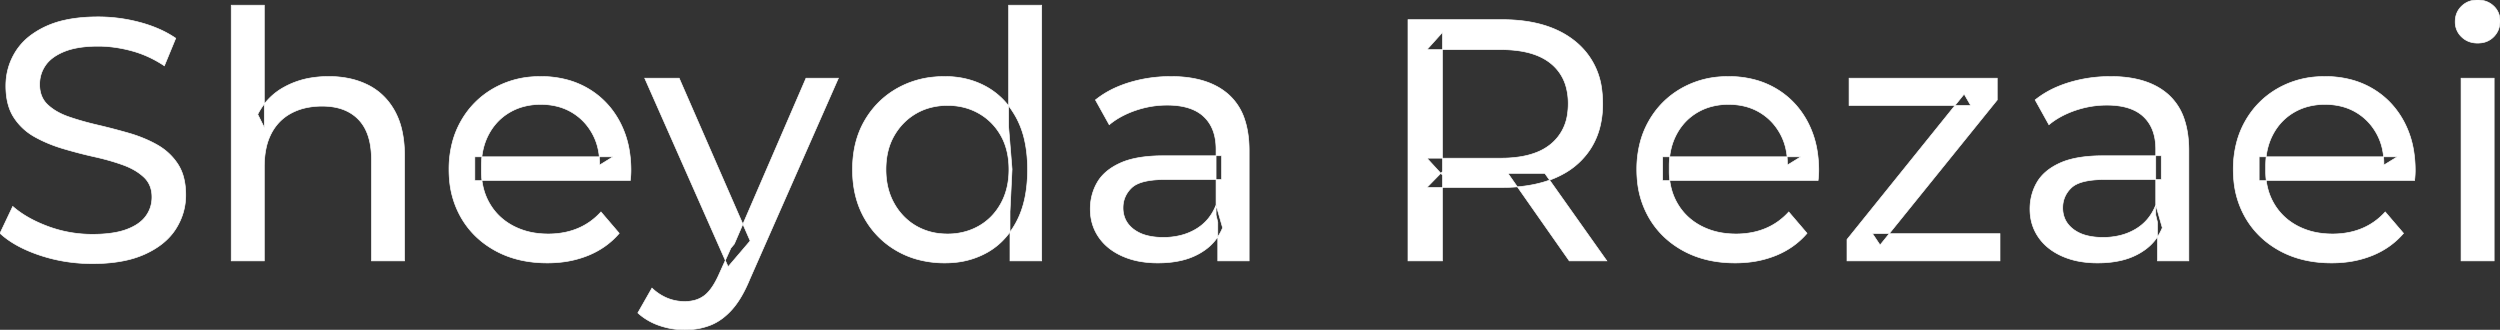 <svg width="3627.502" height="478.502" viewBox="0 0 3627.502 478.502" xmlns="http://www.w3.org/2000/svg"><rect x="0" y="0" width="3627.502" height="478.502" fill="#333333" stroke="none"/><g id="svgGroup" stroke-linecap="round" fill-rule="evenodd" font-size="9pt" stroke="#ffffff" stroke-width="0.25mm" fill="#ffffff" style="stroke:#ffffff;stroke-width:0.25mm;fill:#ffffff"><path d="M 914.5 262.002 L 689 262.002 L 689 227.502 L 889.5 227.502 L 870 239.502 A 112.577 112.577 0 0 0 870.022 237.295 Q 870.022 223.326 866.505 211.039 A 82.121 82.121 0 0 0 859.5 194.002 Q 848.5 174.002 829.25 162.752 Q 810 151.502 784.5 151.502 A 94.757 94.757 0 0 0 758.286 155.012 A 81.226 81.226 0 0 0 740 162.752 Q 720.5 174.002 709.5 194.252 Q 698.5 214.502 698.5 240.502 L 698.5 248.502 A 97.871 97.871 0 0 0 702.539 277.039 A 85.438 85.438 0 0 0 710.75 295.752 Q 723 316.502 745 328.002 A 100.516 100.516 0 0 0 778.322 338.379 A 127.615 127.615 0 0 0 795.5 339.502 A 119.518 119.518 0 0 0 821.58 336.755 A 100.202 100.202 0 0 0 838.25 331.502 Q 857.5 323.502 872 307.502 L 898.5 338.502 Q 880.5 359.502 853.75 370.502 A 146.27 146.27 0 0 1 814.015 380.427 A 181.823 181.823 0 0 1 794 381.502 Q 751.5 381.502 719.25 364.002 Q 687 346.502 669.25 316.002 A 131.173 131.173 0 0 1 652.353 262.889 A 163.668 163.668 0 0 1 651.5 246.002 A 153.998 153.998 0 0 1 656.368 206.573 A 128.353 128.353 0 0 1 668.75 176.002 Q 686 145.502 716.25 128.252 A 132.137 132.137 0 0 1 772.814 111.423 A 159.9 159.9 0 0 1 784.5 111.002 A 148.113 148.113 0 0 1 822.339 115.659 A 122.683 122.683 0 0 1 852.5 128.002 Q 882 145.002 898.75 175.752 A 135.963 135.963 0 0 1 913.521 220.525 A 177.551 177.551 0 0 1 915.5 247.502 A 72.561 72.561 0 0 1 915.5 247.549 Q 915.498 250.533 915.25 254.502 A 102.04 102.04 0 0 1 914.84 259.306 A 84.481 84.481 0 0 1 914.5 262.002 Z M 2638 262.002 L 2412.5 262.002 L 2412.5 227.502 L 2613 227.502 L 2593.5 239.502 A 112.577 112.577 0 0 0 2593.522 237.295 Q 2593.522 223.326 2590.005 211.039 A 82.121 82.121 0 0 0 2583 194.002 Q 2572 174.002 2552.75 162.752 Q 2533.5 151.502 2508 151.502 A 94.757 94.757 0 0 0 2481.786 155.012 A 81.226 81.226 0 0 0 2463.5 162.752 Q 2444 174.002 2433 194.252 Q 2422 214.502 2422 240.502 L 2422 248.502 A 97.871 97.871 0 0 0 2426.039 277.039 A 85.438 85.438 0 0 0 2434.25 295.752 Q 2446.5 316.502 2468.5 328.002 A 100.516 100.516 0 0 0 2501.822 338.379 A 127.615 127.615 0 0 0 2519 339.502 A 119.518 119.518 0 0 0 2545.08 336.755 A 100.202 100.202 0 0 0 2561.75 331.502 Q 2581 323.502 2595.5 307.502 L 2622 338.502 Q 2604 359.502 2577.25 370.502 A 146.27 146.27 0 0 1 2537.515 380.427 A 181.823 181.823 0 0 1 2517.5 381.502 Q 2475 381.502 2442.75 364.002 Q 2410.5 346.502 2392.75 316.002 A 131.173 131.173 0 0 1 2375.853 262.889 A 163.668 163.668 0 0 1 2375 246.002 A 153.998 153.998 0 0 1 2379.868 206.573 A 128.353 128.353 0 0 1 2392.25 176.002 Q 2409.5 145.502 2439.75 128.252 A 132.137 132.137 0 0 1 2496.314 111.423 A 159.9 159.9 0 0 1 2508 111.002 A 148.113 148.113 0 0 1 2545.839 115.659 A 122.683 122.683 0 0 1 2576 128.002 Q 2605.5 145.002 2622.25 175.752 A 135.963 135.963 0 0 1 2637.021 220.525 A 177.551 177.551 0 0 1 2639 247.502 A 72.561 72.561 0 0 1 2639 247.549 Q 2638.998 250.533 2638.75 254.502 A 102.04 102.04 0 0 1 2638.34 259.306 A 84.481 84.481 0 0 1 2638 262.002 Z M 3503.5 262.002 L 3278 262.002 L 3278 227.502 L 3478.5 227.502 L 3459 239.502 A 112.577 112.577 0 0 0 3459.022 237.295 Q 3459.022 223.326 3455.505 211.039 A 82.121 82.121 0 0 0 3448.5 194.002 Q 3437.5 174.002 3418.25 162.752 Q 3399 151.502 3373.5 151.502 A 94.757 94.757 0 0 0 3347.286 155.012 A 81.226 81.226 0 0 0 3329 162.752 Q 3309.5 174.002 3298.5 194.252 Q 3287.5 214.502 3287.5 240.502 L 3287.5 248.502 A 97.871 97.871 0 0 0 3291.539 277.039 A 85.438 85.438 0 0 0 3299.75 295.752 Q 3312 316.502 3334 328.002 A 100.516 100.516 0 0 0 3367.322 338.379 A 127.615 127.615 0 0 0 3384.5 339.502 A 119.518 119.518 0 0 0 3410.58 336.755 A 100.202 100.202 0 0 0 3427.25 331.502 Q 3446.5 323.502 3461 307.502 L 3487.5 338.502 Q 3469.5 359.502 3442.75 370.502 A 146.27 146.27 0 0 1 3403.015 380.427 A 181.823 181.823 0 0 1 3383 381.502 Q 3340.5 381.502 3308.25 364.002 Q 3276 346.502 3258.25 316.002 A 131.173 131.173 0 0 1 3241.353 262.889 A 163.668 163.668 0 0 1 3240.5 246.002 A 153.998 153.998 0 0 1 3245.368 206.573 A 128.353 128.353 0 0 1 3257.75 176.002 Q 3275 145.502 3305.25 128.252 A 132.137 132.137 0 0 1 3361.814 111.423 A 159.9 159.9 0 0 1 3373.5 111.002 A 148.113 148.113 0 0 1 3411.339 115.659 A 122.683 122.683 0 0 1 3441.5 128.002 Q 3471 145.002 3487.75 175.752 A 135.963 135.963 0 0 1 3502.521 220.525 A 177.551 177.551 0 0 1 3504.5 247.502 A 72.561 72.561 0 0 1 3504.5 247.549 Q 3504.498 250.533 3504.25 254.502 A 102.04 102.04 0 0 1 3503.84 259.306 A 84.481 84.481 0 0 1 3503.5 262.002 Z M 0 338.502 L 18.5 299.502 Q 38.5 317.002 69.5 328.502 Q 100.5 340.002 134 340.002 A 217.833 217.833 0 0 0 153.61 339.175 Q 163.137 338.311 171.183 336.546 A 93.77 93.77 0 0 0 183.5 333.002 Q 198.649 327.421 207.441 318.502 A 43.199 43.199 0 0 0 211.5 313.752 Q 220.5 301.502 220.5 286.002 Q 220.5 268.002 208.75 257.002 A 75.092 75.092 0 0 0 194.29 246.514 Q 187.039 242.416 178.25 239.252 Q 159.5 232.502 137 227.502 Q 114.5 222.502 91.75 215.752 Q 69 209.002 50.25 198.502 Q 31.5 188.002 20 170.252 Q 9.938 154.72 8.68 131.342 A 127.34 127.34 0 0 1 8.5 124.502 Q 8.5 97.502 22.75 74.752 A 87.952 87.952 0 0 1 45.873 50.367 A 122.867 122.867 0 0 1 66.75 38.252 A 134.742 134.742 0 0 1 94.744 29.097 Q 115.906 24.502 142.5 24.502 Q 173 24.502 203 32.502 A 188.898 188.898 0 0 1 232.617 42.977 A 149.711 149.711 0 0 1 255 55.502 L 238.5 95.502 Q 216 80.502 191 73.752 A 194.536 194.536 0 0 0 157.334 67.661 A 169.15 169.15 0 0 0 142.5 67.002 Q 113 67.002 94 74.502 A 81.181 81.181 0 0 0 81.668 80.538 Q 75.075 84.54 70.381 89.468 A 43.313 43.313 0 0 0 66.25 94.502 Q 57.5 107.002 57.5 122.502 Q 57.5 141.002 69.25 152.002 A 73.227 73.227 0 0 0 84.195 162.687 Q 91.247 166.553 99.733 169.496 A 134.212 134.212 0 0 0 99.75 169.502 Q 118.5 176.002 141 181.252 Q 163.5 186.502 186.25 193.002 Q 209 199.502 227.75 210.002 Q 246.5 220.502 258 238.002 A 66.104 66.104 0 0 1 266.802 258.707 Q 269.5 269.681 269.5 283.002 Q 269.5 309.502 255 332.252 Q 240.5 355.002 210.25 368.752 A 140.145 140.145 0 0 1 180.767 378.151 Q 166.404 381.142 149.685 382.077 A 281.123 281.123 0 0 1 134 382.502 Q 94 382.502 57.5 370.252 A 209.571 209.571 0 0 1 32.305 360.045 Q 19.119 353.613 8.794 345.842 A 111.038 111.038 0 0 1 0 338.502 Z M 383.5 378.502 L 335.5 378.502 L 335.5 7.502 L 383.5 7.502 L 383.5 185.002 L 374 166.002 A 91.85 91.85 0 0 1 413.16 125.958 A 111.528 111.528 0 0 1 414 125.502 A 120.516 120.516 0 0 1 453.185 112.735 A 157.981 157.981 0 0 1 477 111.002 A 143.407 143.407 0 0 1 507.115 114.03 A 112.007 112.007 0 0 1 534.25 123.502 Q 559 136.002 573 161.502 A 105.38 105.38 0 0 1 583.049 188.374 Q 587 205.283 587 226.002 L 587 378.502 L 539 378.502 L 539 231.502 A 125.971 125.971 0 0 0 537.214 209.549 Q 535.105 197.65 530.502 188.276 A 58.046 58.046 0 0 0 520.25 173.502 Q 501.5 154.002 467.5 154.002 A 109.872 109.872 0 0 0 445.022 156.199 A 83.776 83.776 0 0 0 423 164.002 Q 404 174.002 393.75 193.502 A 83.711 83.711 0 0 0 386.225 214.621 Q 384.096 224.33 383.63 235.581 A 155.269 155.269 0 0 0 383.5 242.002 L 383.5 378.502 Z M 2902 378.502 L 2680 378.502 L 2680 347.502 L 2850 136.502 L 2859.5 153.002 L 2683 153.002 L 2683 113.502 L 2898 113.502 L 2898 145.002 L 2728 355.502 L 2717 339.002 L 2902 339.002 L 2902 378.502 Z M 2093 378.502 L 2043 378.502 L 2043 28.502 L 2179.5 28.502 Q 2230.666 28.502 2265.413 46.761 A 122.094 122.094 0 0 1 2286.5 60.752 A 105.28 105.28 0 0 1 2324.348 131.482 A 152.005 152.005 0 0 1 2325.5 150.502 A 138.189 138.189 0 0 1 2321.907 182.732 A 106.46 106.46 0 0 1 2308 215.752 A 108.809 108.809 0 0 1 2267.79 252.659 A 135.184 135.184 0 0 1 2258 257.502 Q 2228.571 270.632 2188.072 271.872 A 279.989 279.989 0 0 1 2179.5 272.002 L 2070.5 272.002 L 2093 249.002 L 2093 378.502 Z M 925.5 454.002 L 946 418.002 A 72.782 72.782 0 0 0 965.031 431.181 A 68.609 68.609 0 0 0 968 432.502 Q 980 437.502 993.5 437.502 A 55.99 55.99 0 0 0 1006.729 436.016 A 40.896 40.896 0 0 0 1022.5 428.502 Q 1034 419.502 1044 396.502 L 1060.5 360.002 L 1065.5 354.002 L 1169.5 113.502 L 1216.5 113.502 L 1088 405.002 A 213.344 213.344 0 0 1 1078.988 424.314 Q 1074.093 433.494 1068.779 440.843 A 103.08 103.08 0 0 1 1062.25 449.002 Q 1048 465.002 1031 471.752 A 96.158 96.158 0 0 1 1004.144 478.025 A 116.636 116.636 0 0 1 993.5 478.502 Q 974.5 478.502 956.5 472.252 A 90.115 90.115 0 0 1 933.208 460.297 A 82.274 82.274 0 0 1 925.5 454.002 Z M 1812.5 378.502 L 1767 378.502 L 1767 322.502 L 1764.5 312.002 L 1764.5 216.502 Q 1764.5 188.193 1749.208 171.729 A 52.983 52.983 0 0 0 1746.75 169.252 Q 1729 152.502 1693.5 152.502 Q 1670 152.502 1647.5 160.252 A 134.266 134.266 0 0 0 1626.158 169.64 A 104.842 104.842 0 0 0 1609.5 181.002 L 1589.5 145.002 A 135.954 135.954 0 0 1 1621.574 125.983 A 169.078 169.078 0 0 1 1638.75 119.752 Q 1667.5 111.002 1699 111.002 Q 1738.25 111.002 1764.533 124.746 A 89.666 89.666 0 0 1 1783 137.502 A 82.885 82.885 0 0 1 1806.338 174.534 Q 1810.743 188.159 1811.999 204.772 A 182.195 182.195 0 0 1 1812.5 218.502 L 1812.5 378.502 Z M 3176 378.502 L 3130.5 378.502 L 3130.5 322.502 L 3128 312.002 L 3128 216.502 Q 3128 188.193 3112.708 171.729 A 52.983 52.983 0 0 0 3110.25 169.252 Q 3092.5 152.502 3057 152.502 Q 3033.5 152.502 3011 160.252 A 134.266 134.266 0 0 0 2989.658 169.64 A 104.842 104.842 0 0 0 2973 181.002 L 2953 145.002 A 135.954 135.954 0 0 1 2985.074 125.983 A 169.078 169.078 0 0 1 3002.25 119.752 Q 3031 111.002 3062.5 111.002 Q 3101.75 111.002 3128.033 124.746 A 89.666 89.666 0 0 1 3146.5 137.502 A 82.885 82.885 0 0 1 3169.838 174.534 Q 3174.243 188.159 3175.499 204.772 A 182.195 182.195 0 0 1 3176 218.502 L 3176 378.502 Z M 1688.5 226.002 L 1772.5 226.002 L 1772.5 260.502 L 1690.5 260.502 Q 1663.092 260.502 1649.305 267.457 A 29.902 29.902 0 0 0 1642 272.502 A 40.192 40.192 0 0 0 1632.067 287.122 A 39.734 39.734 0 0 0 1629.5 301.502 A 39.458 39.458 0 0 0 1632.793 317.832 Q 1636.645 326.418 1645 332.752 A 52.861 52.861 0 0 0 1662.003 341.137 Q 1669.406 343.345 1678.288 344.104 A 114.13 114.13 0 0 0 1688 344.502 A 102.618 102.618 0 0 0 1713.22 341.525 A 82.738 82.738 0 0 0 1735.25 332.502 Q 1755.5 320.502 1764.5 297.502 L 1774 330.502 A 73.15 73.15 0 0 1 1745.926 364.395 A 93.117 93.117 0 0 1 1740.5 367.752 A 97.703 97.703 0 0 1 1713.611 378.01 Q 1701.722 380.738 1687.895 381.335 A 183.143 183.143 0 0 1 1680 381.502 A 147.414 147.414 0 0 1 1653.937 379.304 A 109.72 109.72 0 0 1 1628.25 371.502 Q 1606 361.502 1594 343.752 Q 1582 326.002 1582 303.502 A 77.619 77.619 0 0 1 1587.411 274.371 A 73.794 73.794 0 0 1 1592.25 264.502 Q 1602.5 247.002 1625.75 236.502 Q 1649 226.002 1688.5 226.002 Z M 3052 226.002 L 3136 226.002 L 3136 260.502 L 3054 260.502 Q 3026.592 260.502 3012.805 267.457 A 29.902 29.902 0 0 0 3005.5 272.502 A 40.192 40.192 0 0 0 2995.567 287.122 A 39.734 39.734 0 0 0 2993 301.502 A 39.458 39.458 0 0 0 2996.293 317.832 Q 3000.145 326.418 3008.5 332.752 A 52.861 52.861 0 0 0 3025.503 341.137 Q 3032.906 343.345 3041.788 344.104 A 114.13 114.13 0 0 0 3051.5 344.502 A 102.618 102.618 0 0 0 3076.72 341.525 A 82.738 82.738 0 0 0 3098.75 332.502 Q 3119 320.502 3128 297.502 L 3137.5 330.502 A 73.15 73.15 0 0 1 3109.426 364.395 A 93.117 93.117 0 0 1 3104 367.752 A 97.703 97.703 0 0 1 3077.111 378.01 Q 3065.222 380.738 3051.395 381.335 A 183.143 183.143 0 0 1 3043.5 381.502 A 147.414 147.414 0 0 1 3017.437 379.304 A 109.72 109.72 0 0 1 2991.75 371.502 Q 2969.5 361.502 2957.5 343.752 Q 2945.5 326.002 2945.5 303.502 A 77.619 77.619 0 0 1 2950.911 274.371 A 73.794 73.794 0 0 1 2955.75 264.502 Q 2966 247.002 2989.25 236.502 Q 3012.5 226.002 3052 226.002 Z M 1511.5 378.502 L 1465.5 378.502 L 1465.5 307.002 L 1468.5 245.502 L 1463.5 184.002 L 1463.5 7.502 L 1511.5 7.502 L 1511.5 378.502 Z M 1330.298 376.123 A 149.155 149.155 0 0 0 1371 381.502 A 145.837 145.837 0 0 0 1385.735 380.772 A 118.255 118.255 0 0 0 1432.5 366.252 A 102.173 102.173 0 0 0 1453.972 350.085 A 116.001 116.001 0 0 0 1475.25 321.002 Q 1491 291.002 1491 246.002 A 233.715 233.715 0 0 0 1490.73 234.649 Q 1489.92 217.995 1486.68 203.583 A 126.159 126.159 0 0 0 1474.75 171.002 A 132.307 132.307 0 0 0 1468.846 161.132 A 106.328 106.328 0 0 0 1431.5 126.002 Q 1404.5 111.002 1371 111.002 A 163.831 163.831 0 0 0 1355.7 111.703 A 133.156 133.156 0 0 0 1302.25 128.002 Q 1272 145.002 1254.5 175.252 Q 1237 205.502 1237 246.002 Q 1237 286.502 1254.5 317.002 Q 1272 347.502 1302.25 364.502 A 128.095 128.095 0 0 0 1330.298 376.123 Z M 2093 47.002 L 2093 254.002 L 2070.5 229.502 L 2178 229.502 A 177.804 177.804 0 0 0 2205.092 227.575 Q 2219.302 225.38 2230.709 220.681 A 75.968 75.968 0 0 0 2250.75 208.752 A 67.703 67.703 0 0 0 2274.399 165.577 A 99.206 99.206 0 0 0 2275.5 150.502 A 90.799 90.799 0 0 0 2272.373 125.99 A 65.278 65.278 0 0 0 2250.75 92.502 Q 2231.72 76.74 2198.945 73.097 A 189.879 189.879 0 0 0 2178 72.002 L 2070.5 72.002 L 2093 47.002 Z M 1088.5 349.502 L 1056.5 387.002 L 935.5 113.502 L 985.5 113.502 L 1088.5 349.502 Z M 3619 378.502 L 3571 378.502 L 3571 113.502 L 3619 113.502 L 3619 378.502 Z M 1375 339.502 A 93.729 93.729 0 0 0 1405.767 334.549 A 86.144 86.144 0 0 0 1420.25 328.002 Q 1440.5 316.502 1452.25 295.252 Q 1464 274.002 1464 246.002 Q 1464 217.502 1452.25 196.752 Q 1440.5 176.002 1420.25 164.502 Q 1400 153.002 1375 153.002 A 96.736 96.736 0 0 0 1348.053 156.64 A 83.589 83.589 0 0 0 1329.5 164.502 Q 1309.5 176.002 1297.5 196.752 Q 1285.5 217.502 1285.5 246.002 Q 1285.5 274.002 1297.5 295.252 A 87.128 87.128 0 0 0 1319.439 321.204 A 83.301 83.301 0 0 0 1329.5 328.002 A 86.835 86.835 0 0 0 1365.631 339.097 A 106.704 106.704 0 0 0 1375 339.502 Z M 2331.5 378.502 L 2277 378.502 L 2188 251.502 L 2241.5 251.502 L 2331.5 378.502 Z M 3583.288 60.654 A 35.77 35.77 0 0 0 3595 62.502 A 41.551 41.551 0 0 0 3599.61 62.253 A 30.164 30.164 0 0 0 3618.5 53.252 A 31.183 31.183 0 0 0 3625.112 43.283 A 33.383 33.383 0 0 0 3627.5 30.502 A 35.857 35.857 0 0 0 3627.486 29.493 A 28.596 28.596 0 0 0 3618.25 8.752 A 30.873 30.873 0 0 0 3606.527 1.737 A 36.806 36.806 0 0 0 3595 0.002 Q 3581 0.002 3571.75 9.002 Q 3562.5 18.002 3562.5 31.502 A 36.151 36.151 0 0 0 3562.505 32.109 A 29.457 29.457 0 0 0 3571.75 53.502 A 30.723 30.723 0 0 0 3583.288 60.654 Z" vector-effect="non-scaling-stroke"/></g></svg>